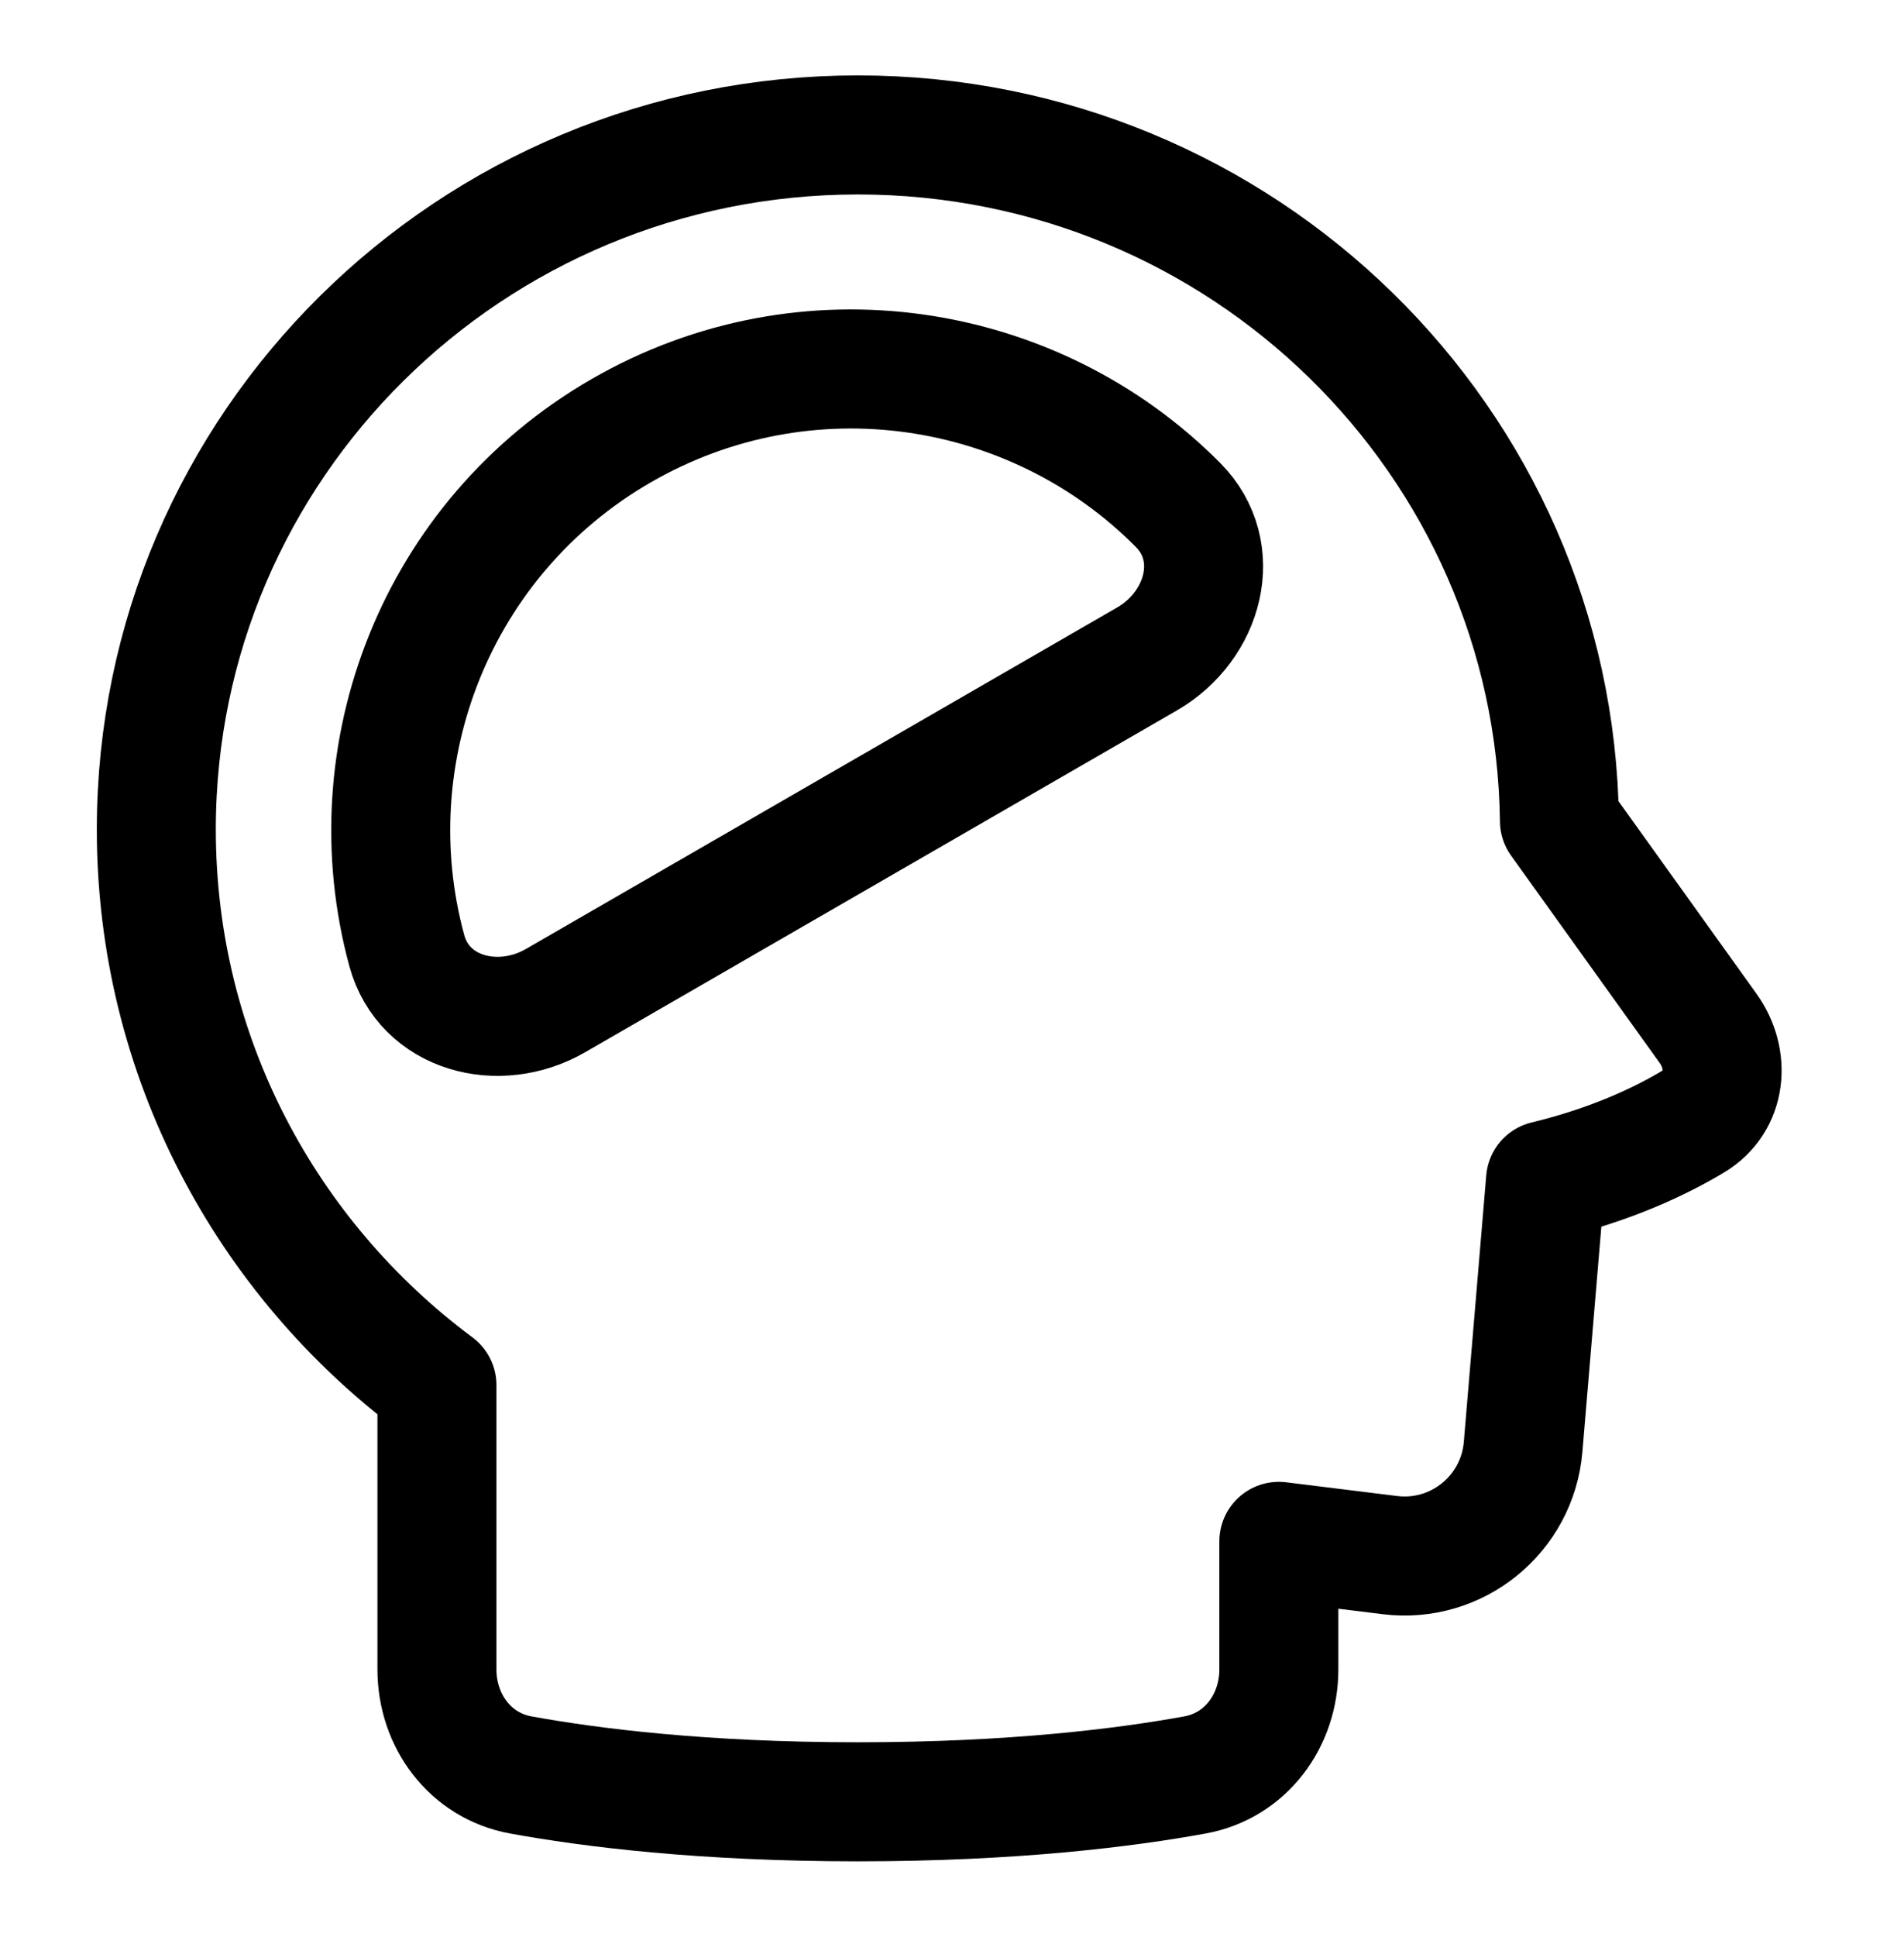 <svg width="60" height="61" viewBox="0 0 60 61" fill="none" xmlns="http://www.w3.org/2000/svg">
<path d="M49.142 25.857C48.997 13.899 39.155 4.25 27.035 4.25C14.824 4.25 4.926 14.044 4.926 26.125C4.926 33.282 8.399 39.636 13.769 43.626V52.579C13.769 54.198 14.815 55.612 16.407 55.903C18.592 56.302 22.135 56.75 27.035 56.75C31.934 56.75 35.477 56.302 37.662 55.903C39.254 55.612 40.3 54.198 40.3 52.579V48.547L43.8 48.98C45.912 49.241 47.818 47.694 47.997 45.573L48.704 37.176C50.793 36.672 52.333 35.941 53.372 35.316C54.406 34.694 54.529 33.367 53.825 32.387L49.142 25.857Z" stroke="black" stroke-width="3.75" stroke-linecap="round" stroke-linejoin="round"/>
<path d="M19.571 13.568C13.74 16.934 11.13 23.735 12.819 29.939C13.363 31.937 15.713 32.551 17.507 31.515L36.146 20.754C37.939 19.719 38.583 17.376 37.124 15.906C32.596 11.341 25.401 10.202 19.571 13.568Z" stroke="black" stroke-width="3.75" stroke-linecap="round" stroke-linejoin="round"/>
</svg>

